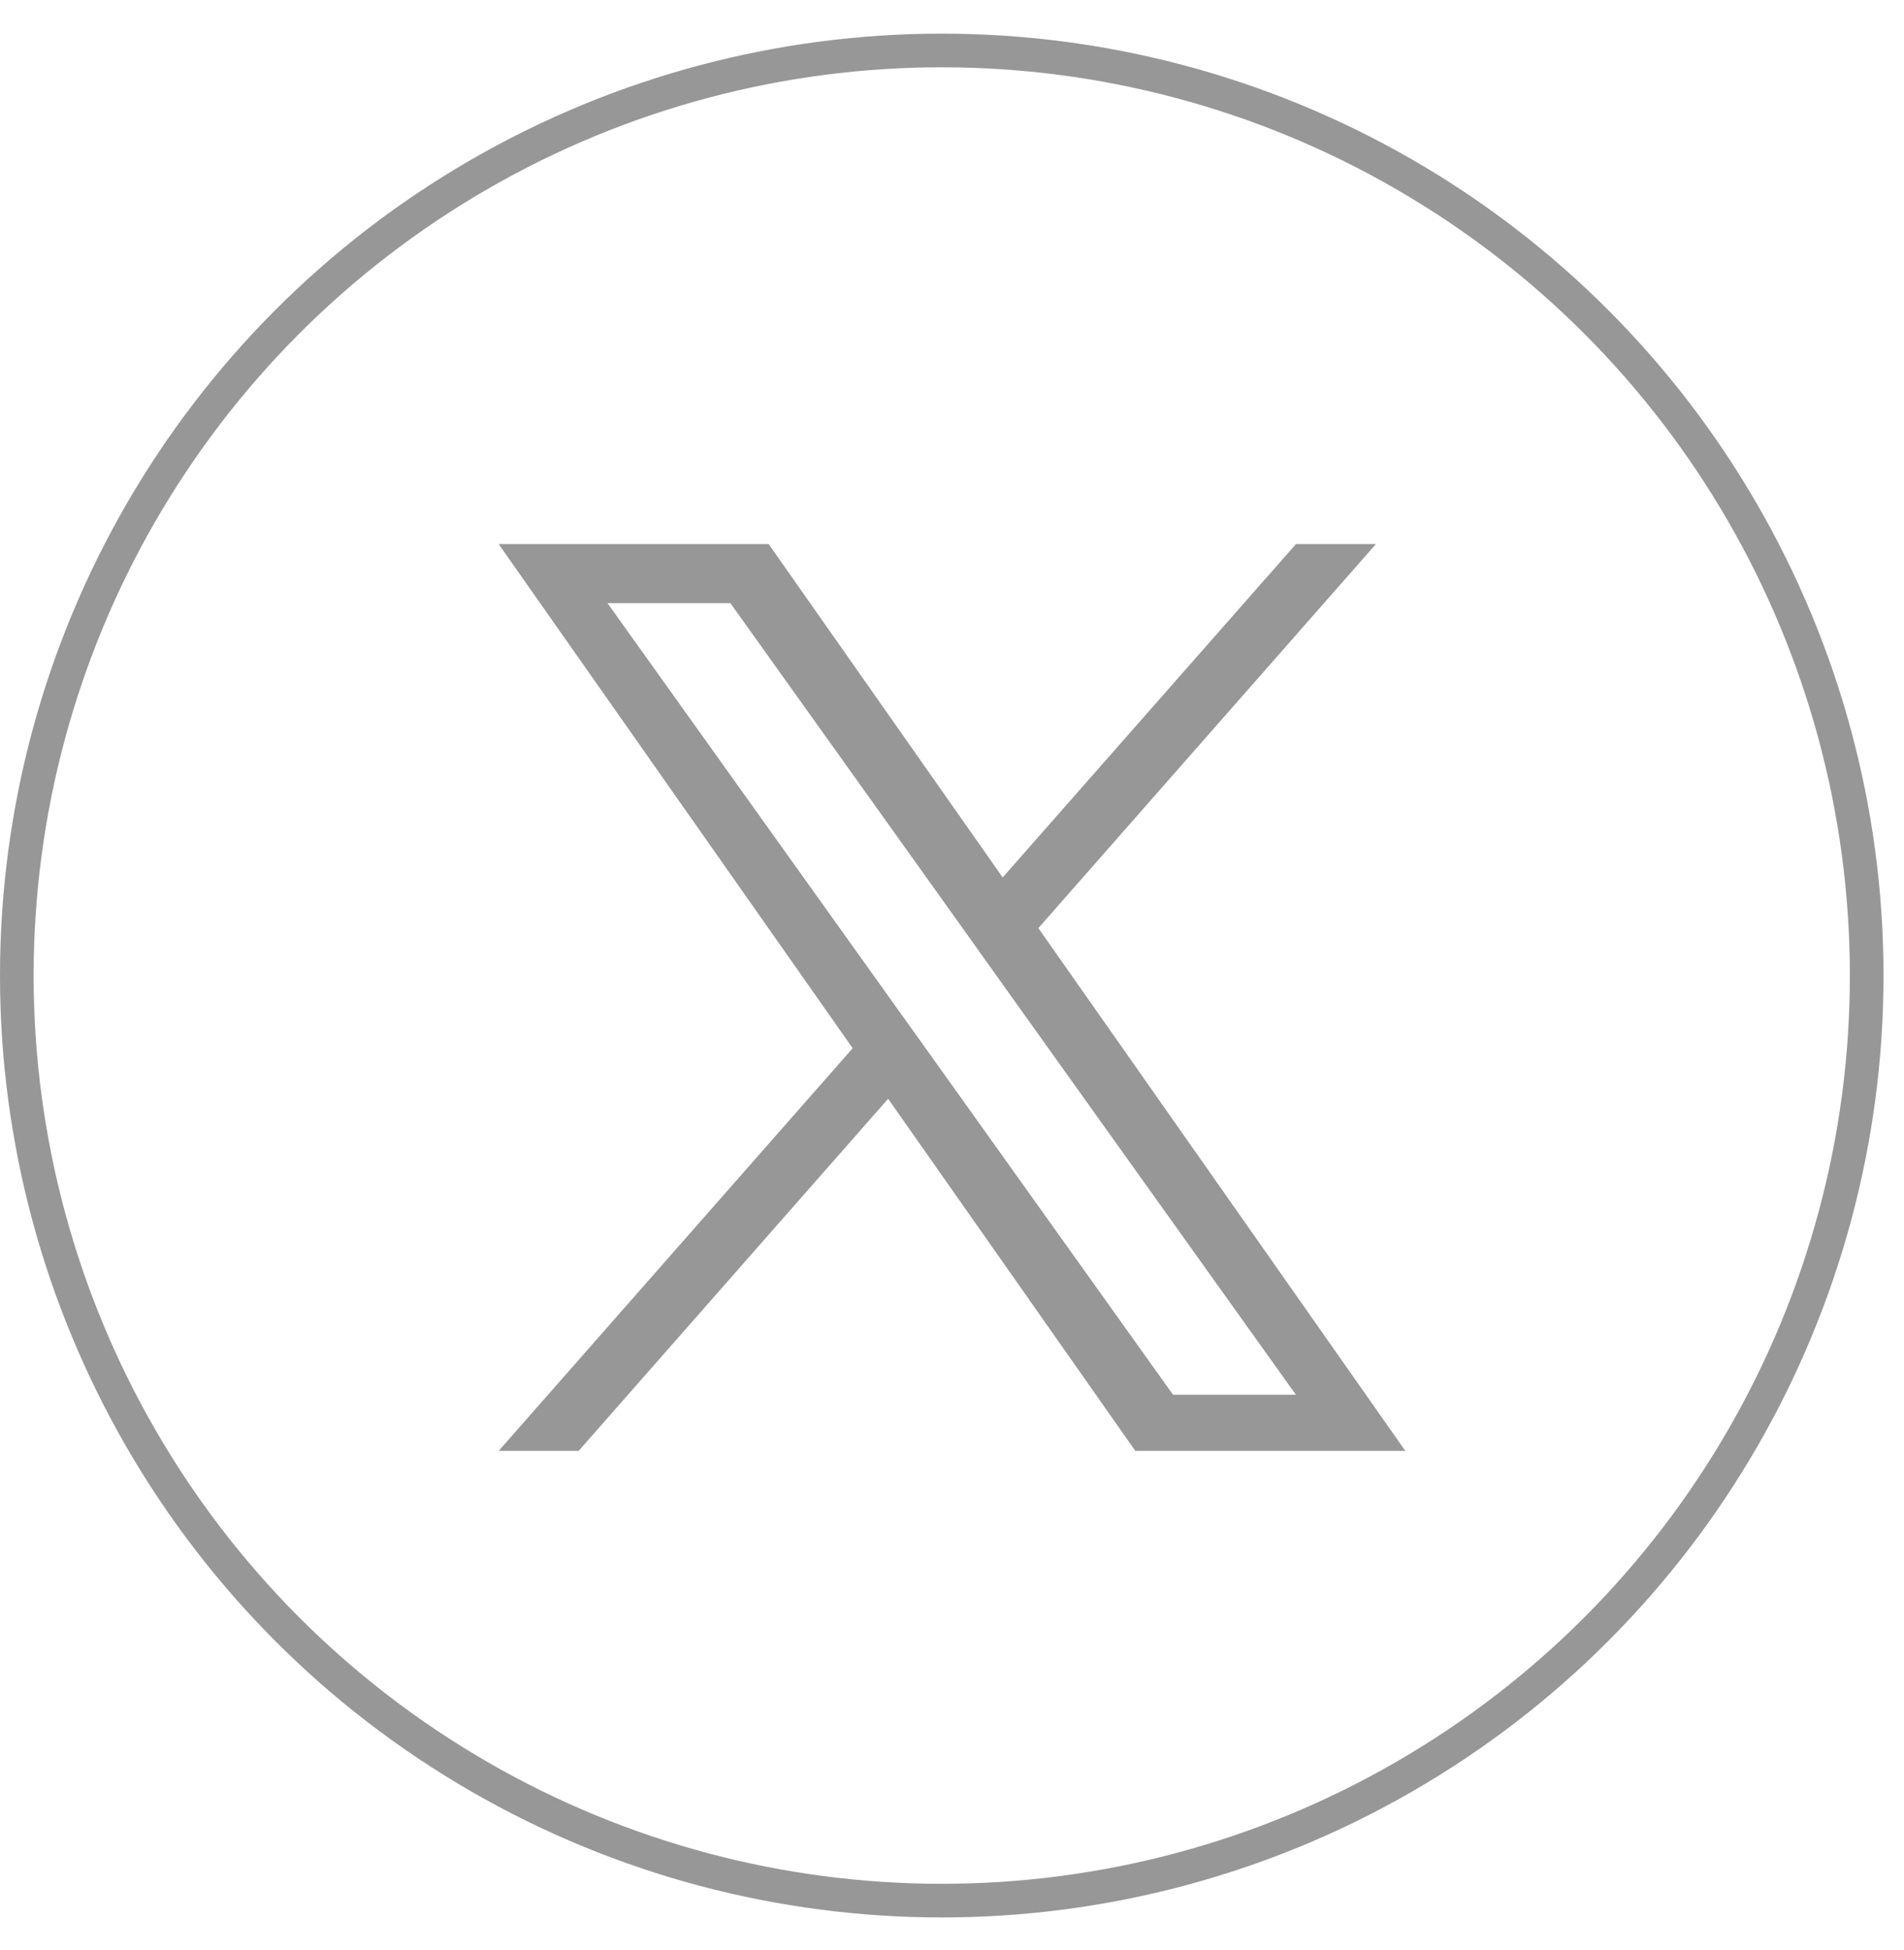 <svg width="42" height="43" viewBox="0 0 42 43" fill="none" xmlns="http://www.w3.org/2000/svg">
<circle cx="20.774" cy="21.516" r="20.403" stroke="#979797" stroke-width="0.742"/>
<path d="M22.905 20.47L30.351 12H28.587L22.118 19.352L16.956 12H11L18.809 23.119L11 32H12.764L19.591 24.234L25.044 32H31L22.905 20.47ZM20.488 23.217L19.695 22.109L13.4 13.302H16.111L21.192 20.412L21.982 21.52L28.586 30.762H25.876L20.488 23.217Z" fill="#979797"/>
</svg>
